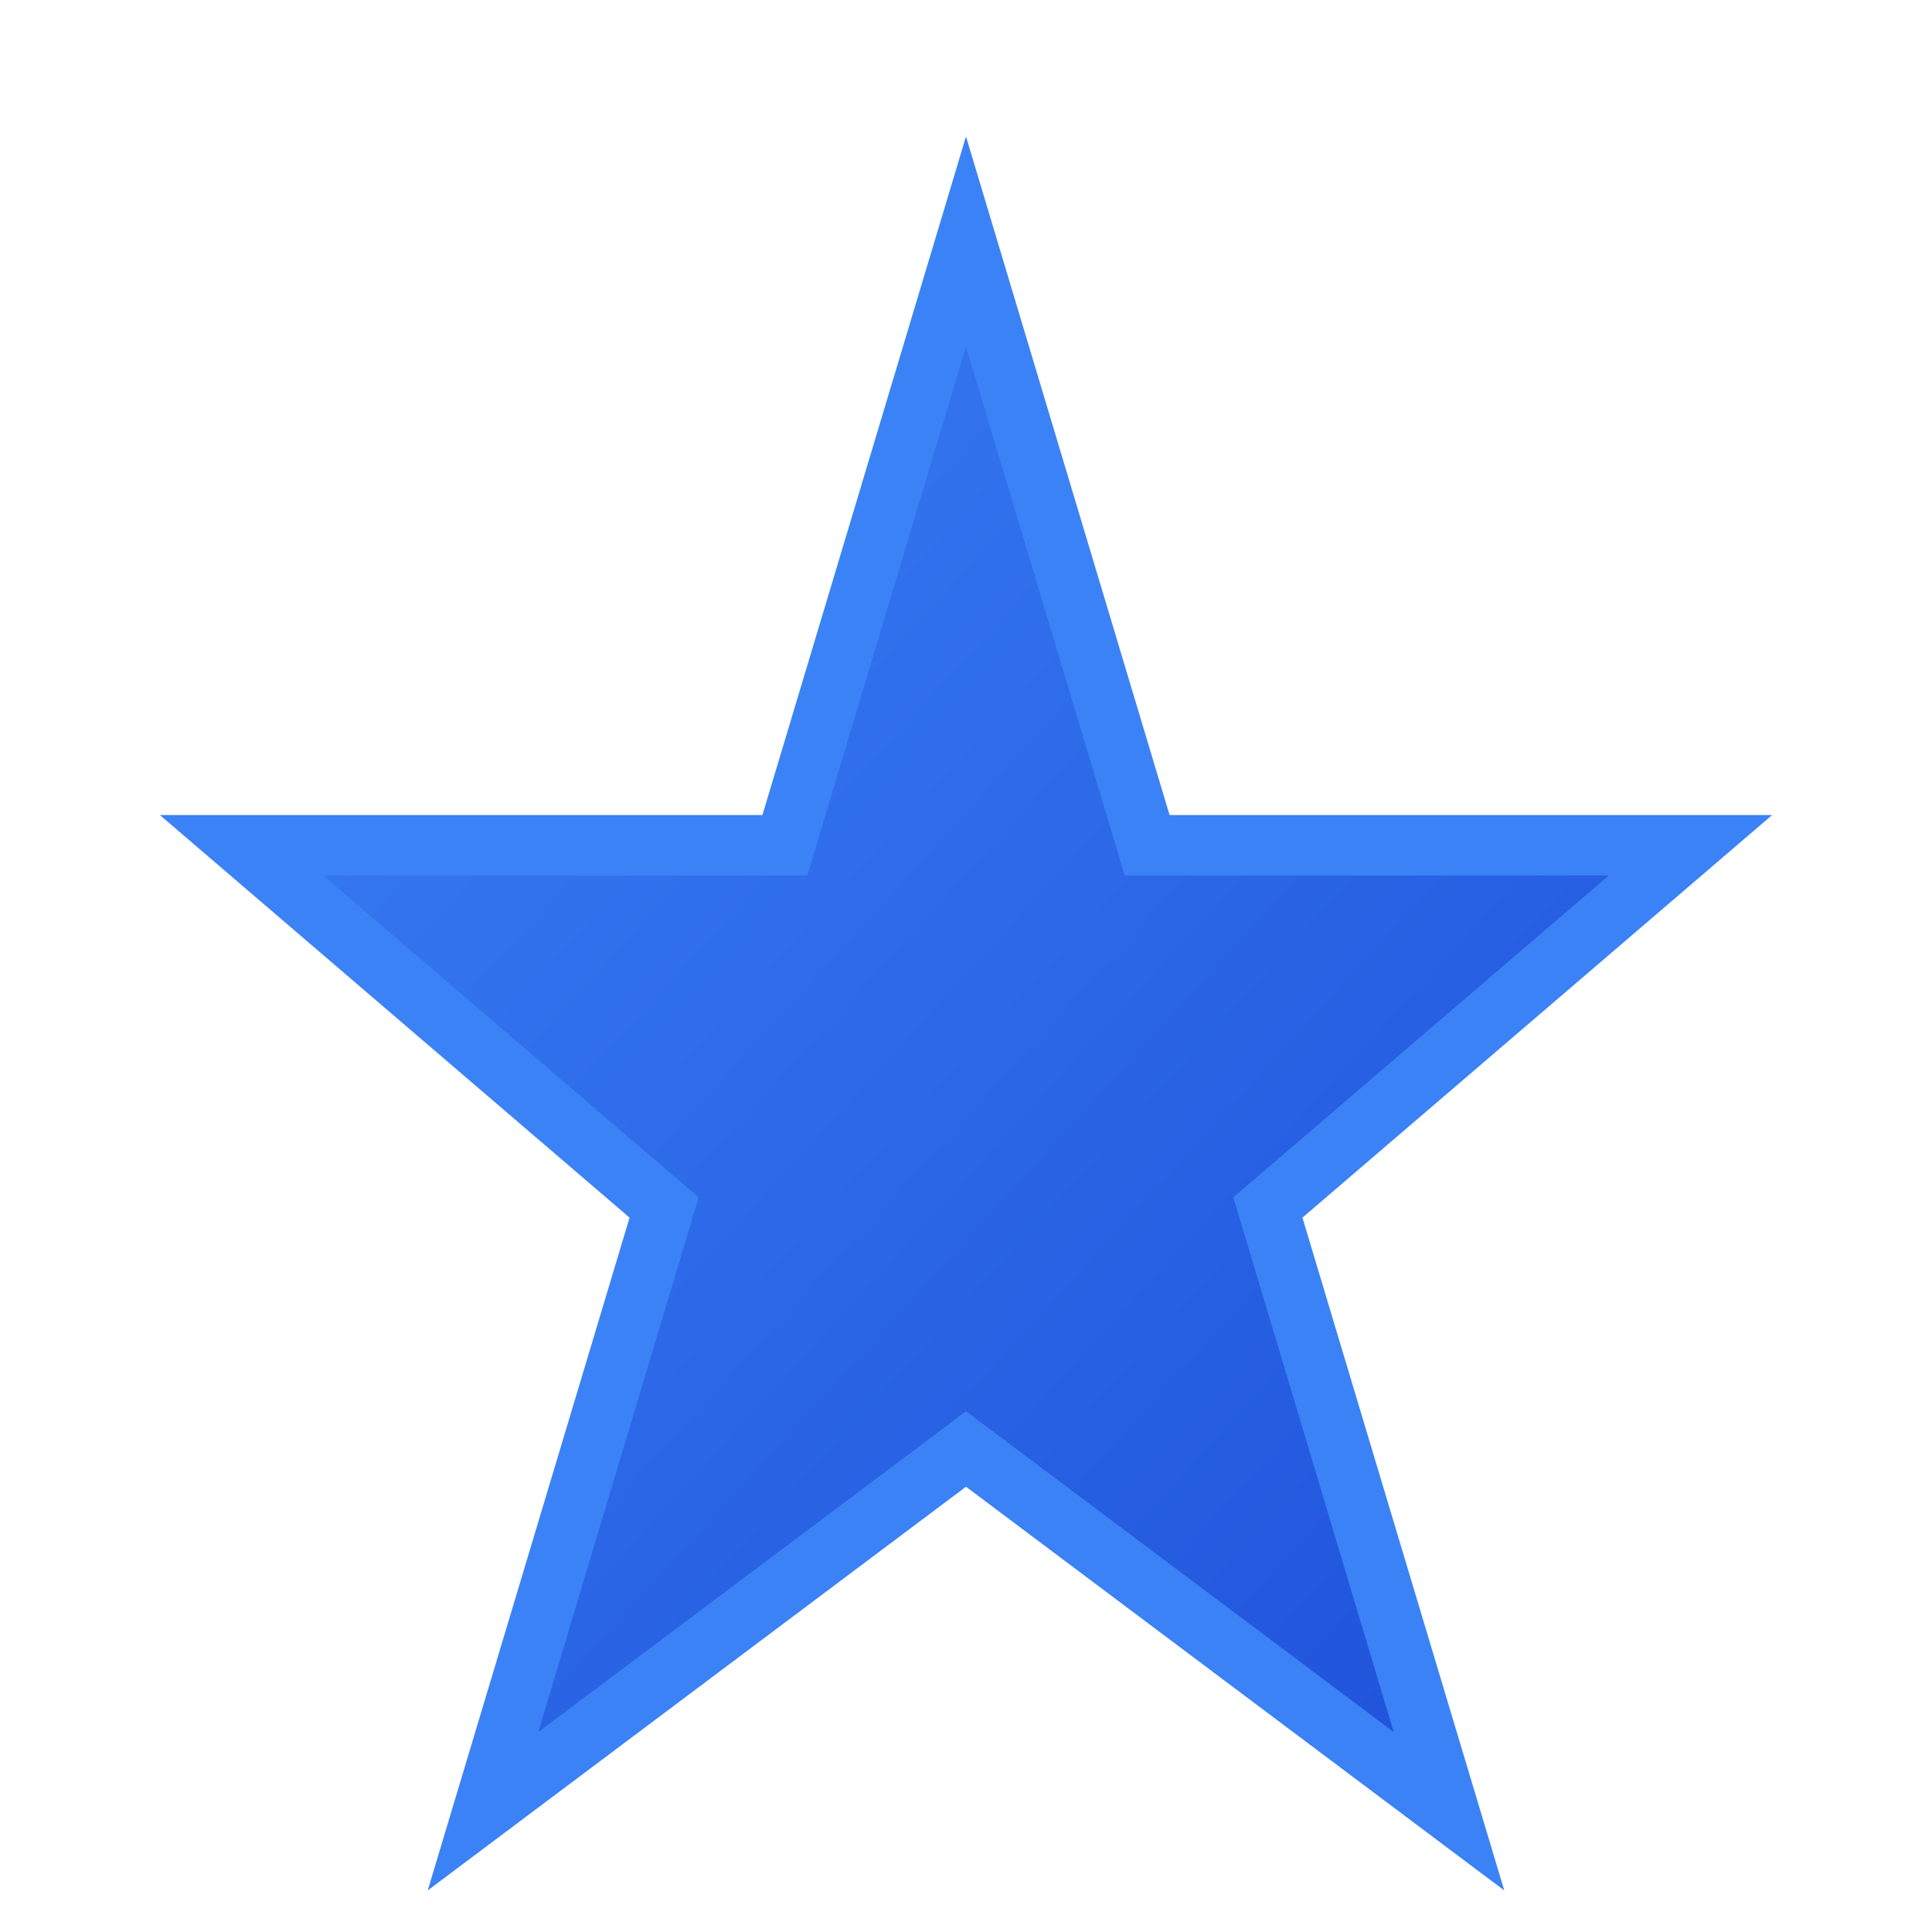 <svg xmlns="http://www.w3.org/2000/svg" width="32" height="32" viewBox="0 0 32 32">
  <defs>
    <linearGradient id="grad1" x1="0%" y1="0%" x2="100%" y2="100%">
      <stop offset="0%" style="stop-color:#3B82F6;stop-opacity:1" />
      <stop offset="100%" style="stop-color:#1D4ED8;stop-opacity:1" />
    </linearGradient>
    <filter id="glow">
      <feGaussianBlur stdDeviation="2" result="coloredBlur"/>
      <feMerge>
        <feMergeNode in="coloredBlur"/>
        <feMergeNode in="SourceGraphic"/>
      </feMerge>
    </filter>
  </defs>
  <path 
    d="M16 4 L19 14 L28 14 L21 20 L24 30 L16 24 L8 30 L11 20 L4 14 L13 14 Z" 
    fill="url(#grad1)"
    filter="url(#glow)"
    stroke="#3B82F6"
    stroke-width="1"
  >
    <animate 
      attributeName="opacity"
      values="0.7;1;0.7"
      dur="2s"
      repeatCount="indefinite"
    />
  </path>
</svg>